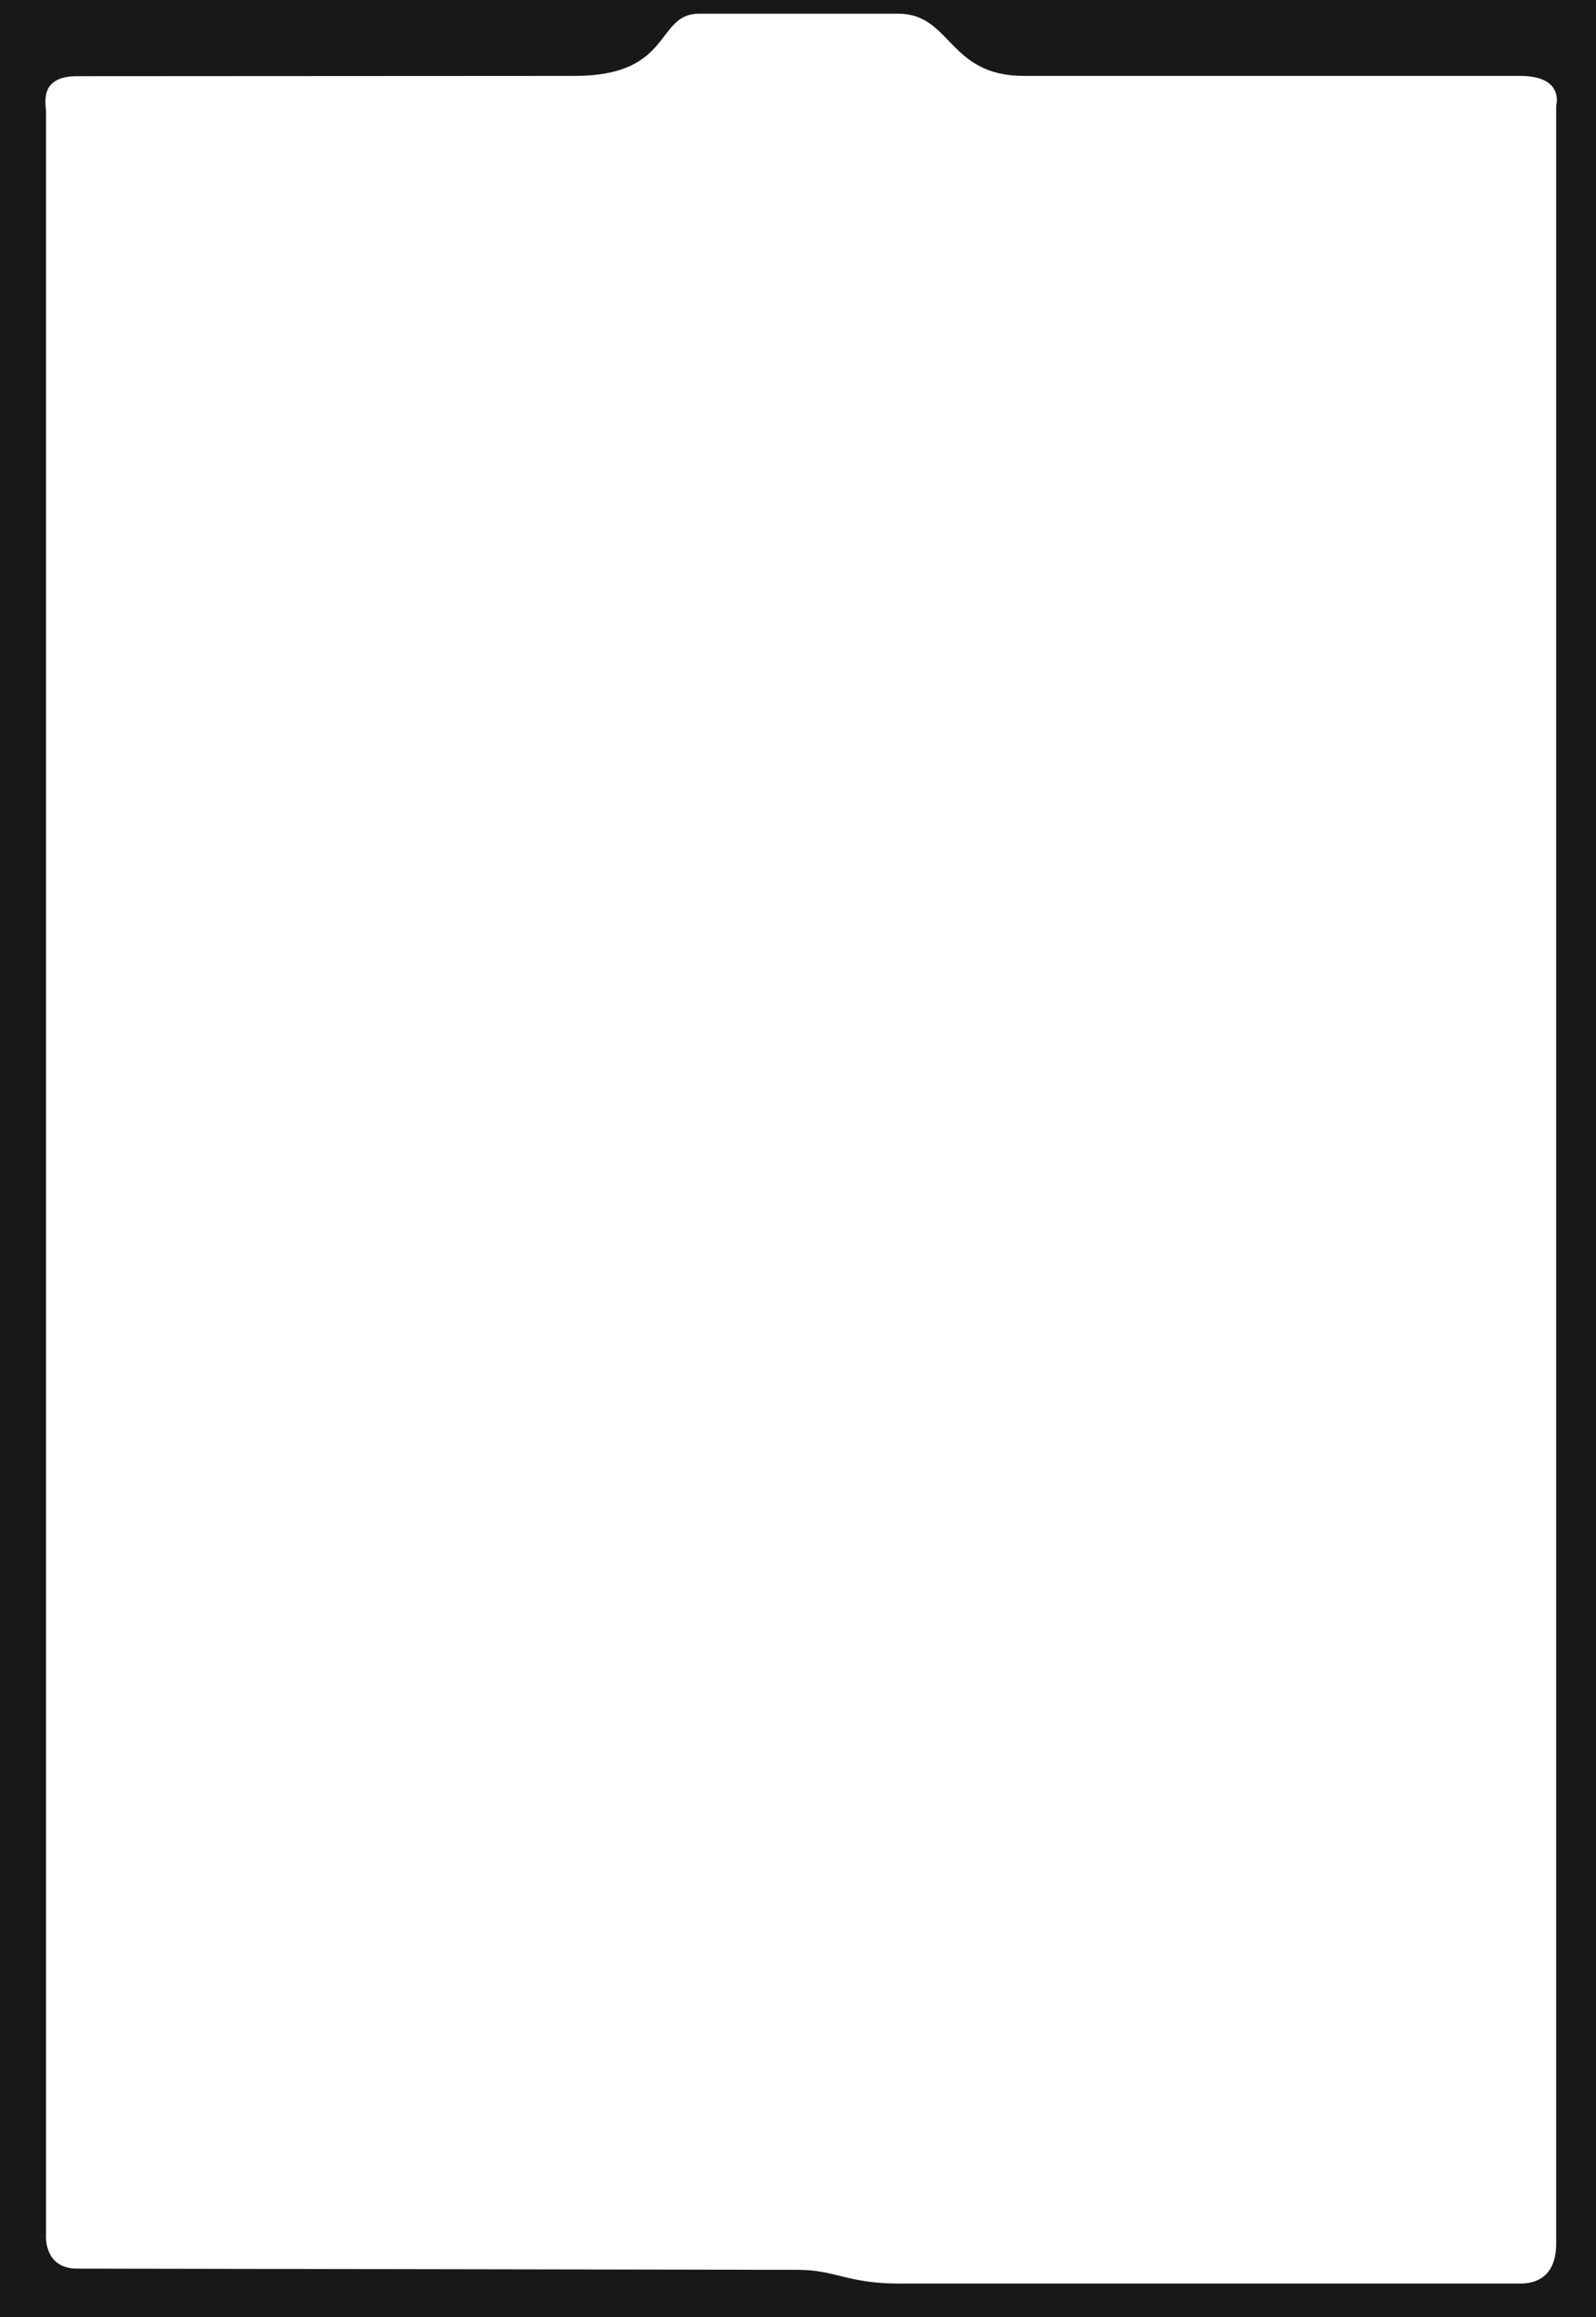 <?xml version="1.0" encoding="UTF-8"?> <svg xmlns="http://www.w3.org/2000/svg" width="1283" height="1862" viewBox="0 0 1283 1862"> <defs> <style> .cls-1 { fill: #181818; fill-rule: evenodd; } </style> </defs> <path id="back1" class="cls-1" d="M2146,3888V5593s-2.7,28,25,28,550.83,1,579.87,1,40.13,11,80.13,11h500c24.55,0,29-18.5,29-32V3883s7.09-24-29-24H2932c-61,0-58.08-50-101-50H2671c-35.45,0-20.53,50-100,50s-368.92.23-400,.23S2146,3881.47,2146,3888Zm-37-90H3392V5660H2109V3798Z" transform="translate(-2109 -3798)"></path> </svg> 